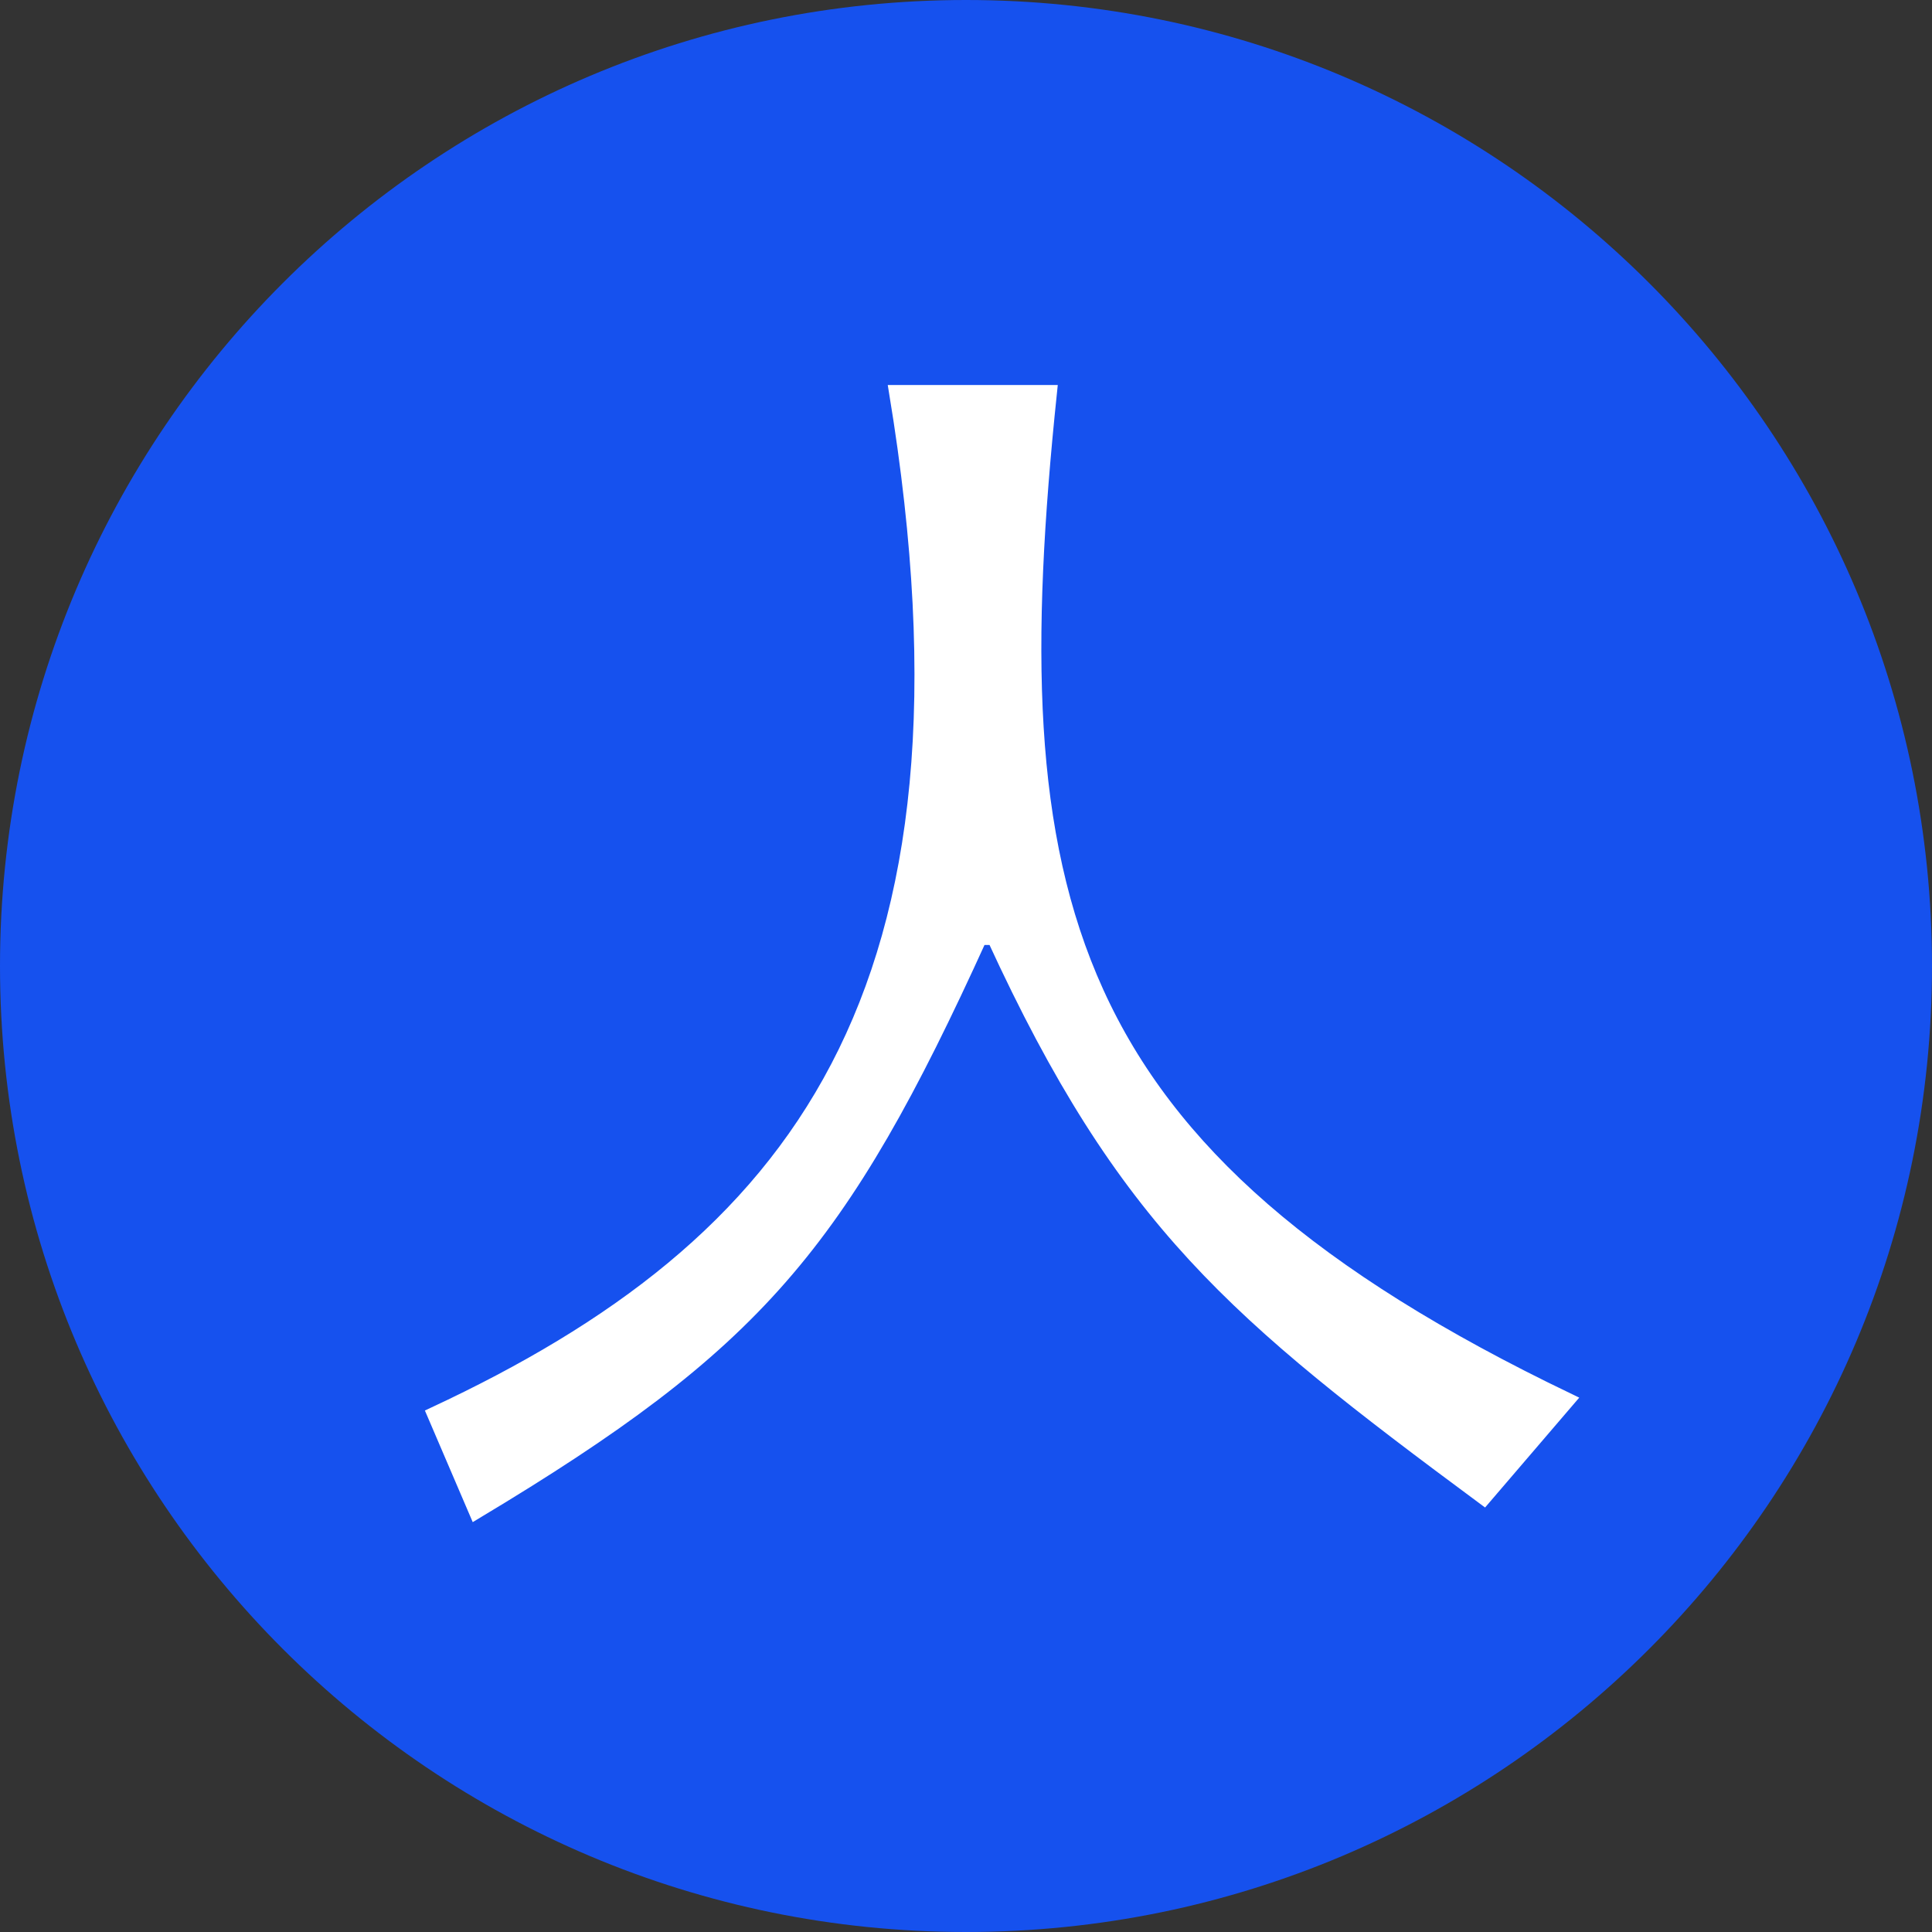 <?xml version="1.0" encoding="UTF-8"?>
<svg data-bbox="0 0 69 69" xmlns="http://www.w3.org/2000/svg" viewBox="0 0 69 69" height="69" width="69" data-type="ugc">
    <rect x="0" y="0" width="69" height="69" fill="#333333" stroke="none"/>
    <g>
        <path fill="#1651EE" d="M69 34.5C69 53.554 53.554 69 34.5 69 15.446 69 0 53.554 0 34.5 0 15.446 15.446 0 34.5 0 53.554 0 69 15.446 69 34.5z"/>
        <path stroke-width=".5" stroke="#ffffff" fill="#ffffff" d="M37.5 14H32c3.564 21.637-3.634 30.495-16.5 36.5L17 54c10-6 13-9.5 18-20.5h.5c4.664 10.149 8.59 13.401 17.5 20l3-3.5c-18.319-8.801-20.376-17.997-18.5-36Z"/>
    </g>
</svg>
